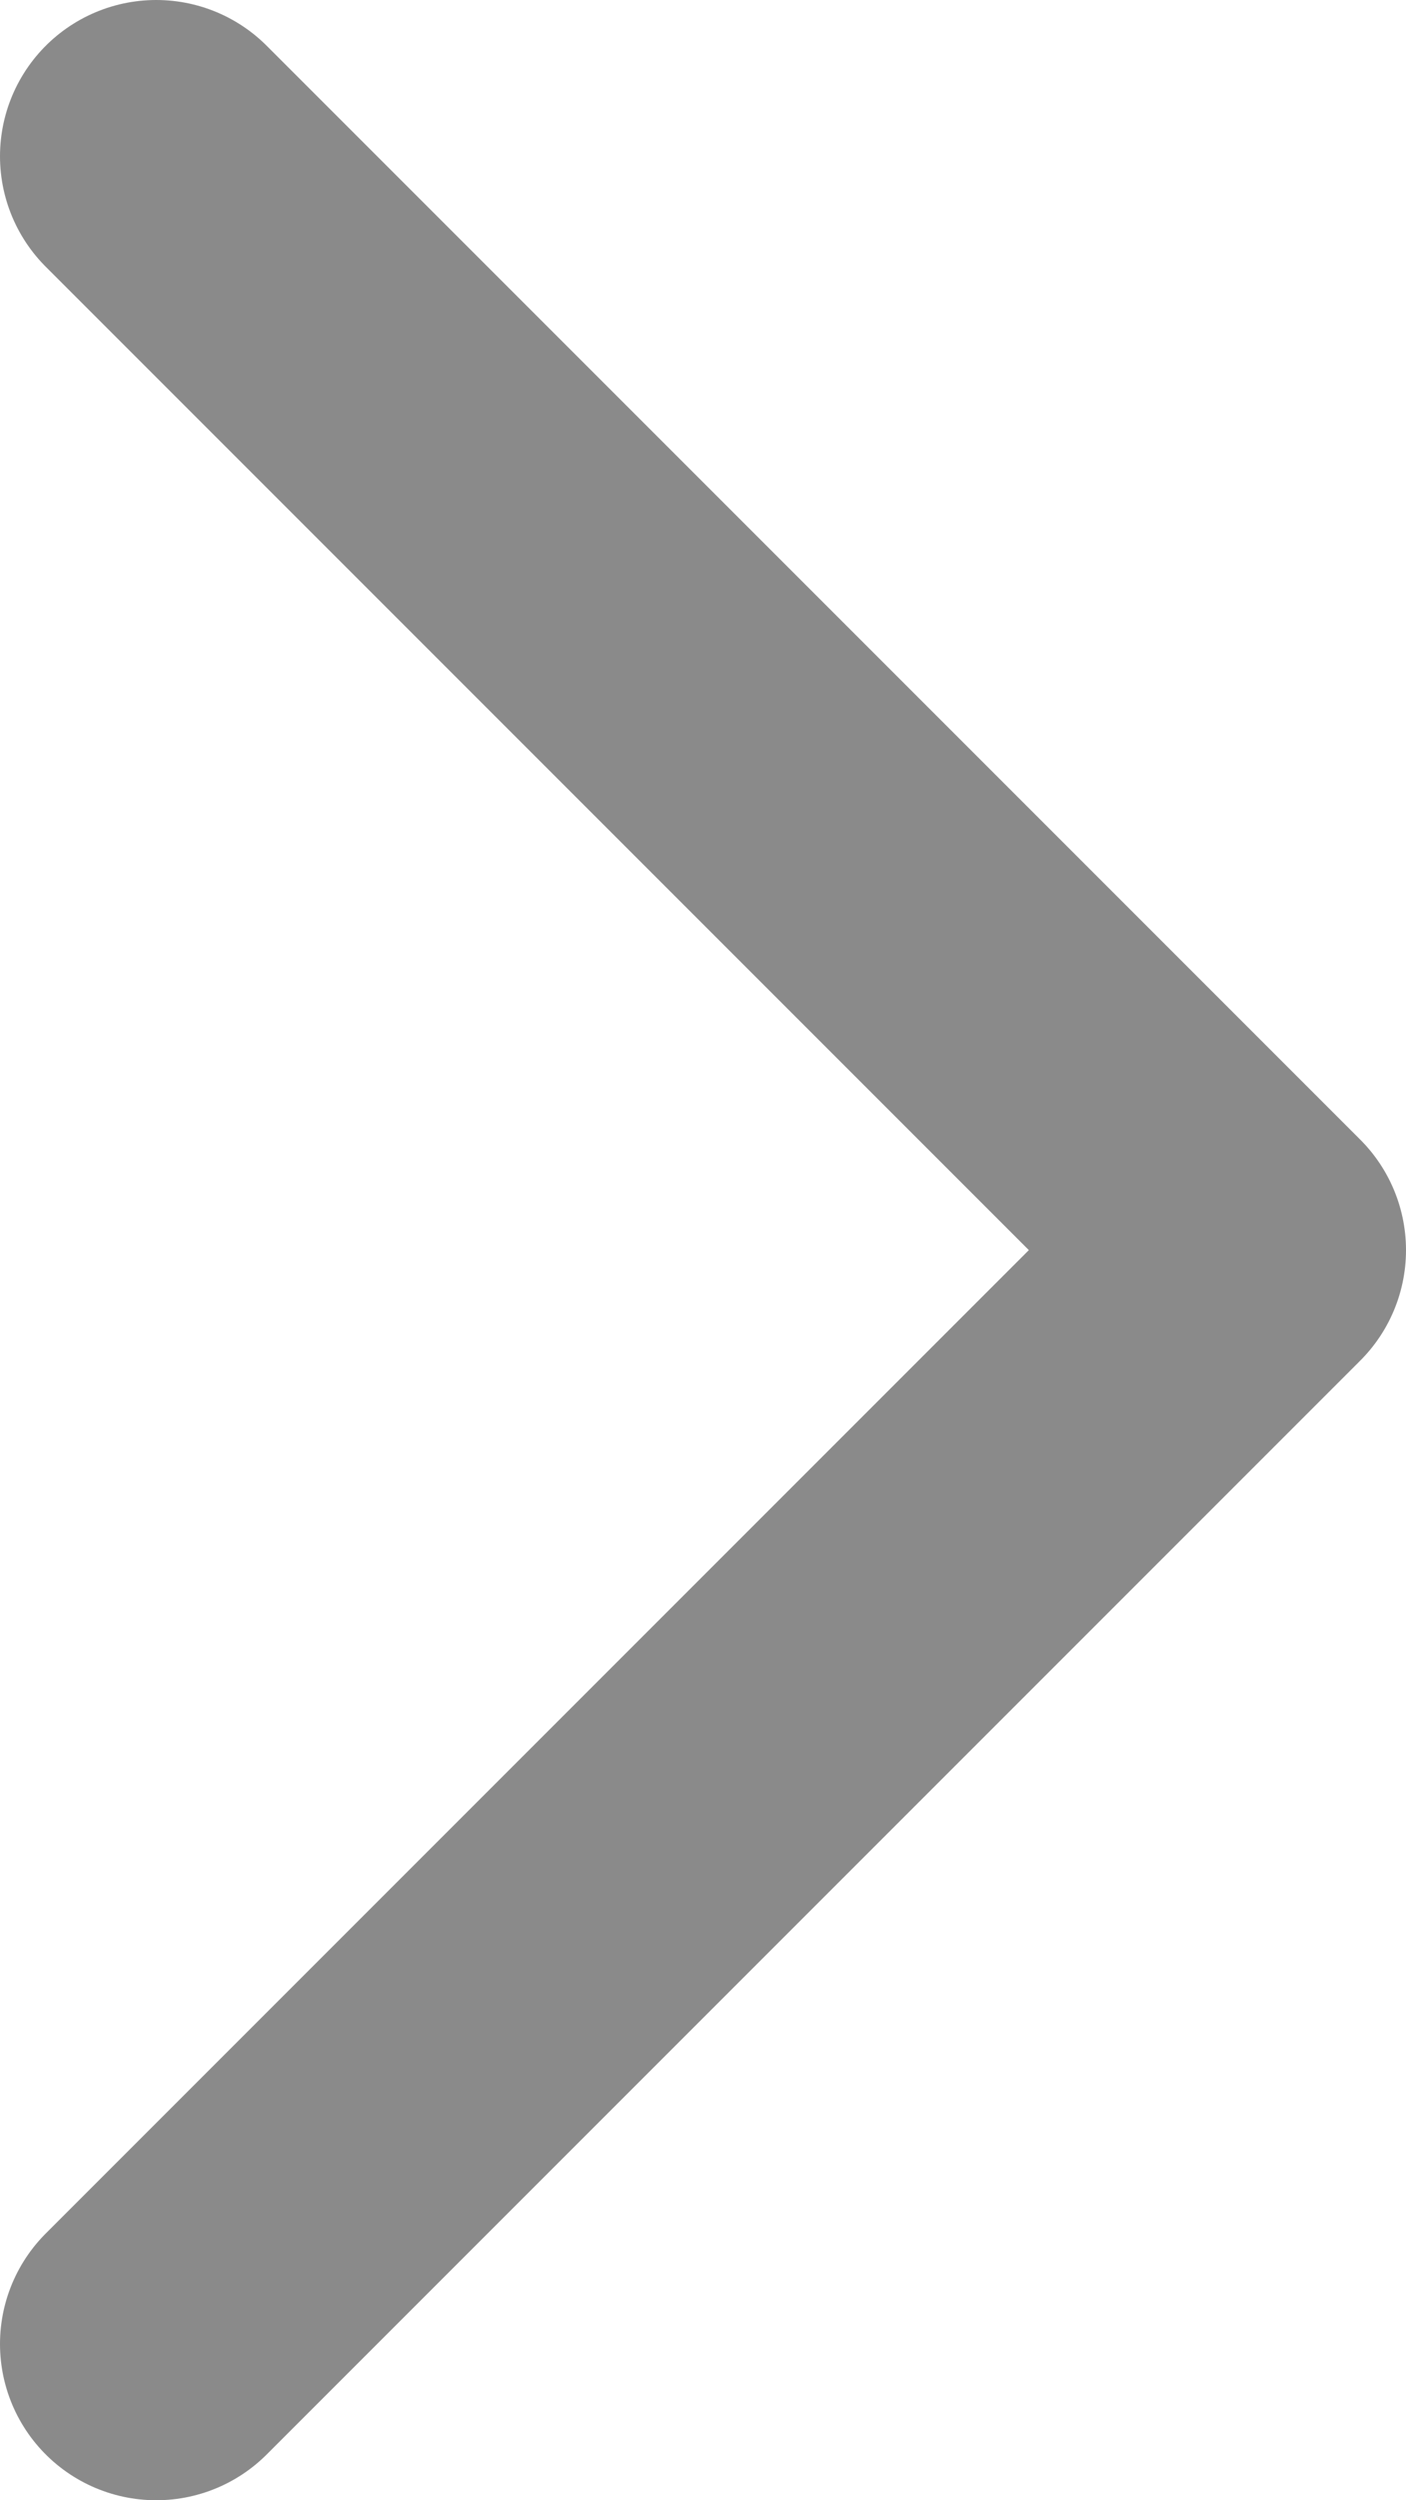 <svg width="9" height="16" viewBox="0 0 9 16" fill="none" xmlns="http://www.w3.org/2000/svg">
<path d="M1 15L8 8L1 1" stroke="#8A8A8A" stroke-width="2" stroke-linecap="round" stroke-linejoin="round"/>
</svg>
